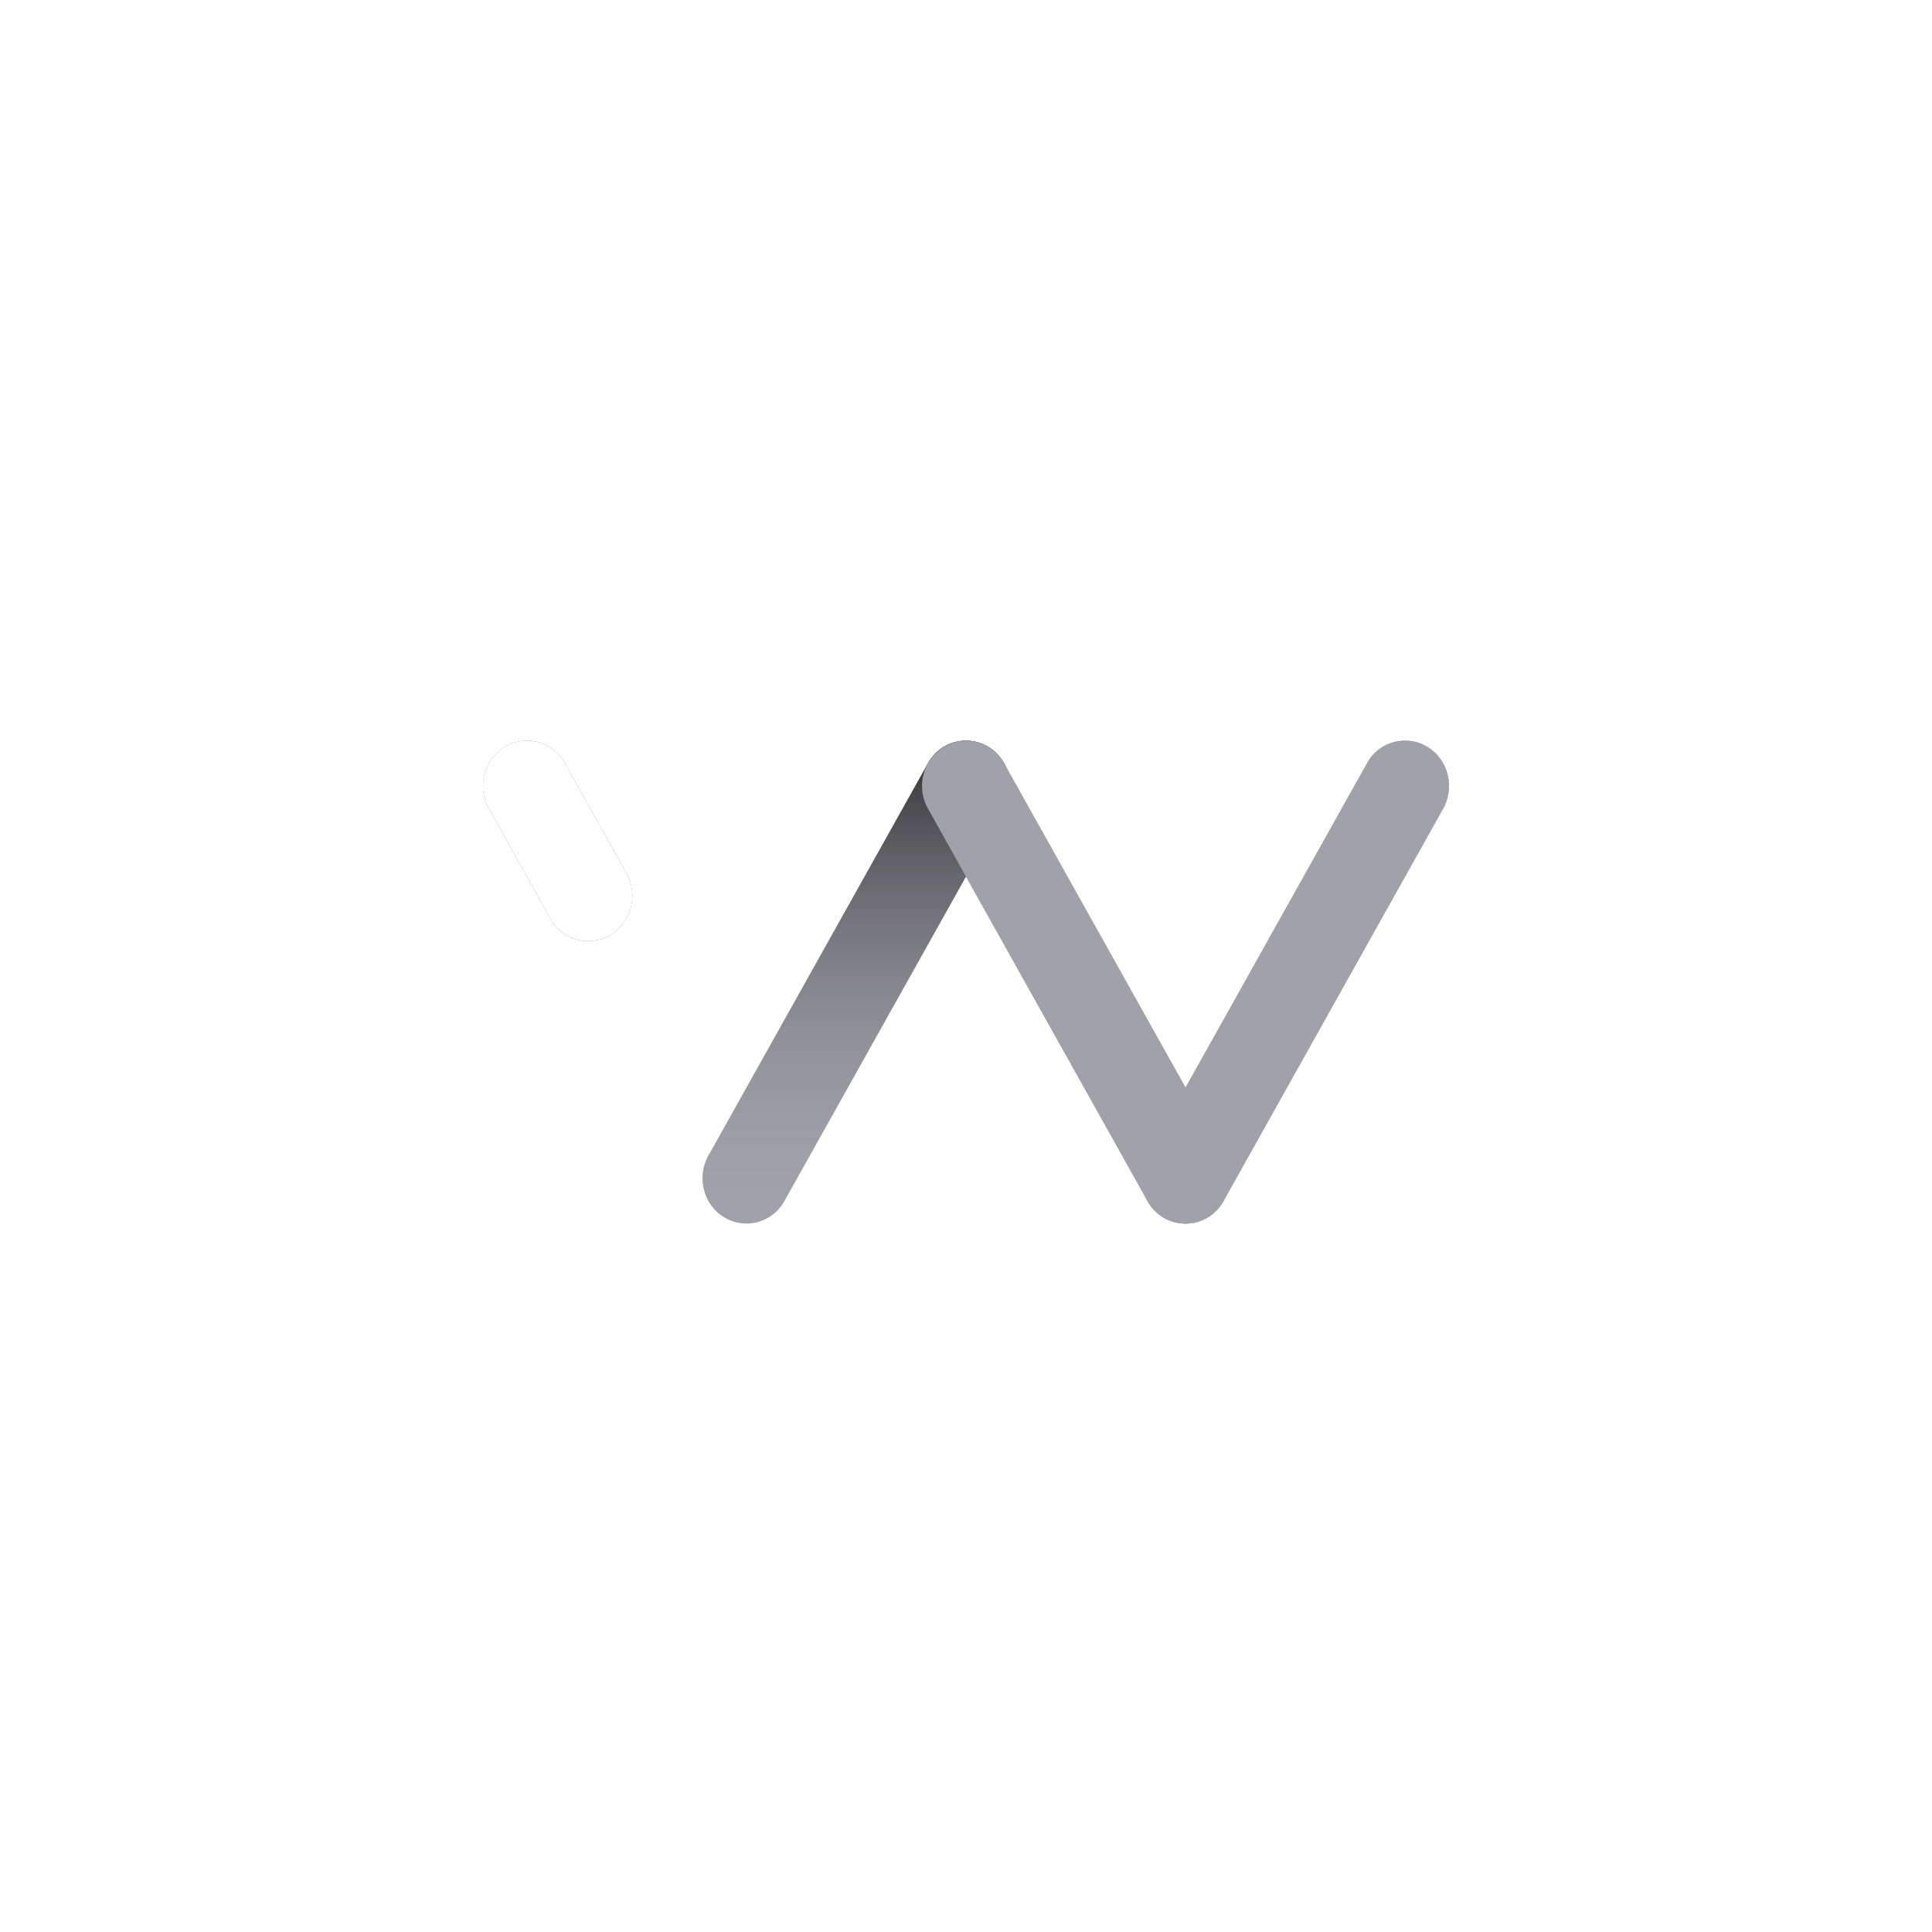 <svg viewBox="0 0 48 48"><g fill="#A1A1AA" filter="url(#:R16j5sm:a)"><path d="M23.055 18.563a1.073 1.073 0 011.49-.412c.522.31.701 1 .4 1.538l-5.455 9.748a1.073 1.073 0 01-1.49.412c-.522-.31-.7-1-.4-1.538l5.455-9.748zm10.909 0a1.073 1.073 0 011.49-.412c.522.31.7 1 .4 1.538l-5.455 9.748a1.073 1.073 0 01-1.49.412c-.522-.31-.7-1-.4-1.538l5.455-9.748z"></path><path d="M23.055 19.689a1.145 1.145 0 01.4-1.538 1.073 1.073 0 011.49.412l5.454 9.748a1.145 1.145 0 01-.4 1.538 1.073 1.073 0 01-1.49-.412l-5.454-9.748zm-10.909 0a1.146 1.146 0 01.4-1.538 1.073 1.073 0 011.49.412l1.527 2.73a1.146 1.146 0 01-.4 1.537 1.073 1.073 0 01-1.49-.412l-1.527-2.73z"></path></g><g filter="url(#:R16j5sm:b)" opacity="0.7"><path fill="url(#:R16j5sm:c)" d="M23.055 18.563a1.073 1.073 0 011.49-.412c.522.31.7 1 .4 1.538l-5.455 9.748a1.073 1.073 0 01-1.49.412c-.522-.31-.7-1-.4-1.538l5.455-9.748z"></path></g><g fill="#A1A1AA" filter="url(#:R16j5sm:d)"><path d="M33.964 18.563a1.073 1.073 0 011.49-.412c.522.31.7 1 .4 1.538l-5.455 9.748a1.073 1.073 0 01-1.49.412c-.522-.31-.7-1-.4-1.538l5.455-9.748z"></path><path d="M23.055 19.689a1.145 1.145 0 01.4-1.538 1.073 1.073 0 011.49.412l5.454 9.748a1.145 1.145 0 01-.4 1.538 1.073 1.073 0 01-1.49-.412l-5.454-9.748zm-10.909 0a1.146 1.146 0 01.4-1.538 1.073 1.073 0 011.49.412l1.527 2.73a1.146 1.146 0 01-.4 1.537 1.073 1.073 0 01-1.49-.412l-1.527-2.73z"></path></g><g filter="url(#:R16j5sm:e)"><path fill="#fff" d="M12.146 19.689a1.145 1.145 0 01.4-1.538 1.073 1.073 0 011.49.412l1.527 2.73a1.146 1.146 0 01-.4 1.537 1.073 1.073 0 01-1.49-.412l-1.527-2.73z"></path></g><defs><filter id=":R16j5sm:a" width="24" height="12" x="12" y="18" color-interpolation-filters="sRGB" filterUnits="userSpaceOnUse"><feFlood flood-opacity="0" result="BackgroundImageFix"></feFlood><feBlend in="SourceGraphic" in2="BackgroundImageFix" result="shape"></feBlend><feColorMatrix in="SourceAlpha" result="hardAlpha" values="0 0 0 0 0 0 0 0 0 0 0 0 0 0 0 0 0 0 127 0"></feColorMatrix><feOffset dy="0.4"></feOffset><feComposite in2="hardAlpha" k2="-1" k3="1" operator="arithmetic"></feComposite><feColorMatrix values="0 0 0 0 1 0 0 0 0 1 0 0 0 0 1 0 0 0 0.1 0"></feColorMatrix><feBlend in2="shape" result="effect1_innerShadow_5_32"></feBlend></filter><filter id=":R16j5sm:b" width="7.637" height="12" x="17.454" y="18" color-interpolation-filters="sRGB" filterUnits="userSpaceOnUse"><feFlood flood-opacity="0" result="BackgroundImageFix"></feFlood><feBlend in="SourceGraphic" in2="BackgroundImageFix" result="shape"></feBlend><feColorMatrix in="SourceAlpha" result="hardAlpha" values="0 0 0 0 0 0 0 0 0 0 0 0 0 0 0 0 0 0 127 0"></feColorMatrix><feOffset dy="0.4"></feOffset><feComposite in2="hardAlpha" k2="-1" k3="1" operator="arithmetic"></feComposite><feColorMatrix values="0 0 0 0 1 0 0 0 0 1 0 0 0 0 1 0 0 0 0.1 0"></feColorMatrix><feBlend in2="shape" result="effect1_innerShadow_5_32"></feBlend></filter><filter id=":R16j5sm:d" width="24" height="12" x="12" y="18" color-interpolation-filters="sRGB" filterUnits="userSpaceOnUse"><feFlood flood-opacity="0" result="BackgroundImageFix"></feFlood><feBlend in="SourceGraphic" in2="BackgroundImageFix" result="shape"></feBlend><feColorMatrix in="SourceAlpha" result="hardAlpha" values="0 0 0 0 0 0 0 0 0 0 0 0 0 0 0 0 0 0 127 0"></feColorMatrix><feOffset dy="0.4"></feOffset><feComposite in2="hardAlpha" k2="-1" k3="1" operator="arithmetic"></feComposite><feColorMatrix values="0 0 0 0 1 0 0 0 0 1 0 0 0 0 1 0 0 0 0.1 0"></feColorMatrix><feBlend in2="shape" result="effect1_innerShadow_5_32"></feBlend></filter><filter id=":R16j5sm:e" width="3.709" height="4.981" x="12" y="18" color-interpolation-filters="sRGB" filterUnits="userSpaceOnUse"><feFlood flood-opacity="0" result="BackgroundImageFix"></feFlood><feBlend in="SourceGraphic" in2="BackgroundImageFix" result="shape"></feBlend><feColorMatrix in="SourceAlpha" result="hardAlpha" values="0 0 0 0 0 0 0 0 0 0 0 0 0 0 0 0 0 0 127 0"></feColorMatrix><feOffset dy="0.4"></feOffset><feComposite in2="hardAlpha" k2="-1" k3="1" operator="arithmetic"></feComposite><feColorMatrix values="0 0 0 0 1 0 0 0 0 1 0 0 0 0 1 0 0 0 0.1 0"></feColorMatrix><feBlend in2="shape" result="effect1_innerShadow_5_32"></feBlend></filter><linearGradient id=":R16j5sm:c" x1="21.273" x2="21.273" y1="18" y2="30" gradientUnits="userSpaceOnUse"><stop></stop><stop offset="1" stop-color="#A1A1AA" stop-opacity="0"></stop></linearGradient></defs></svg>
